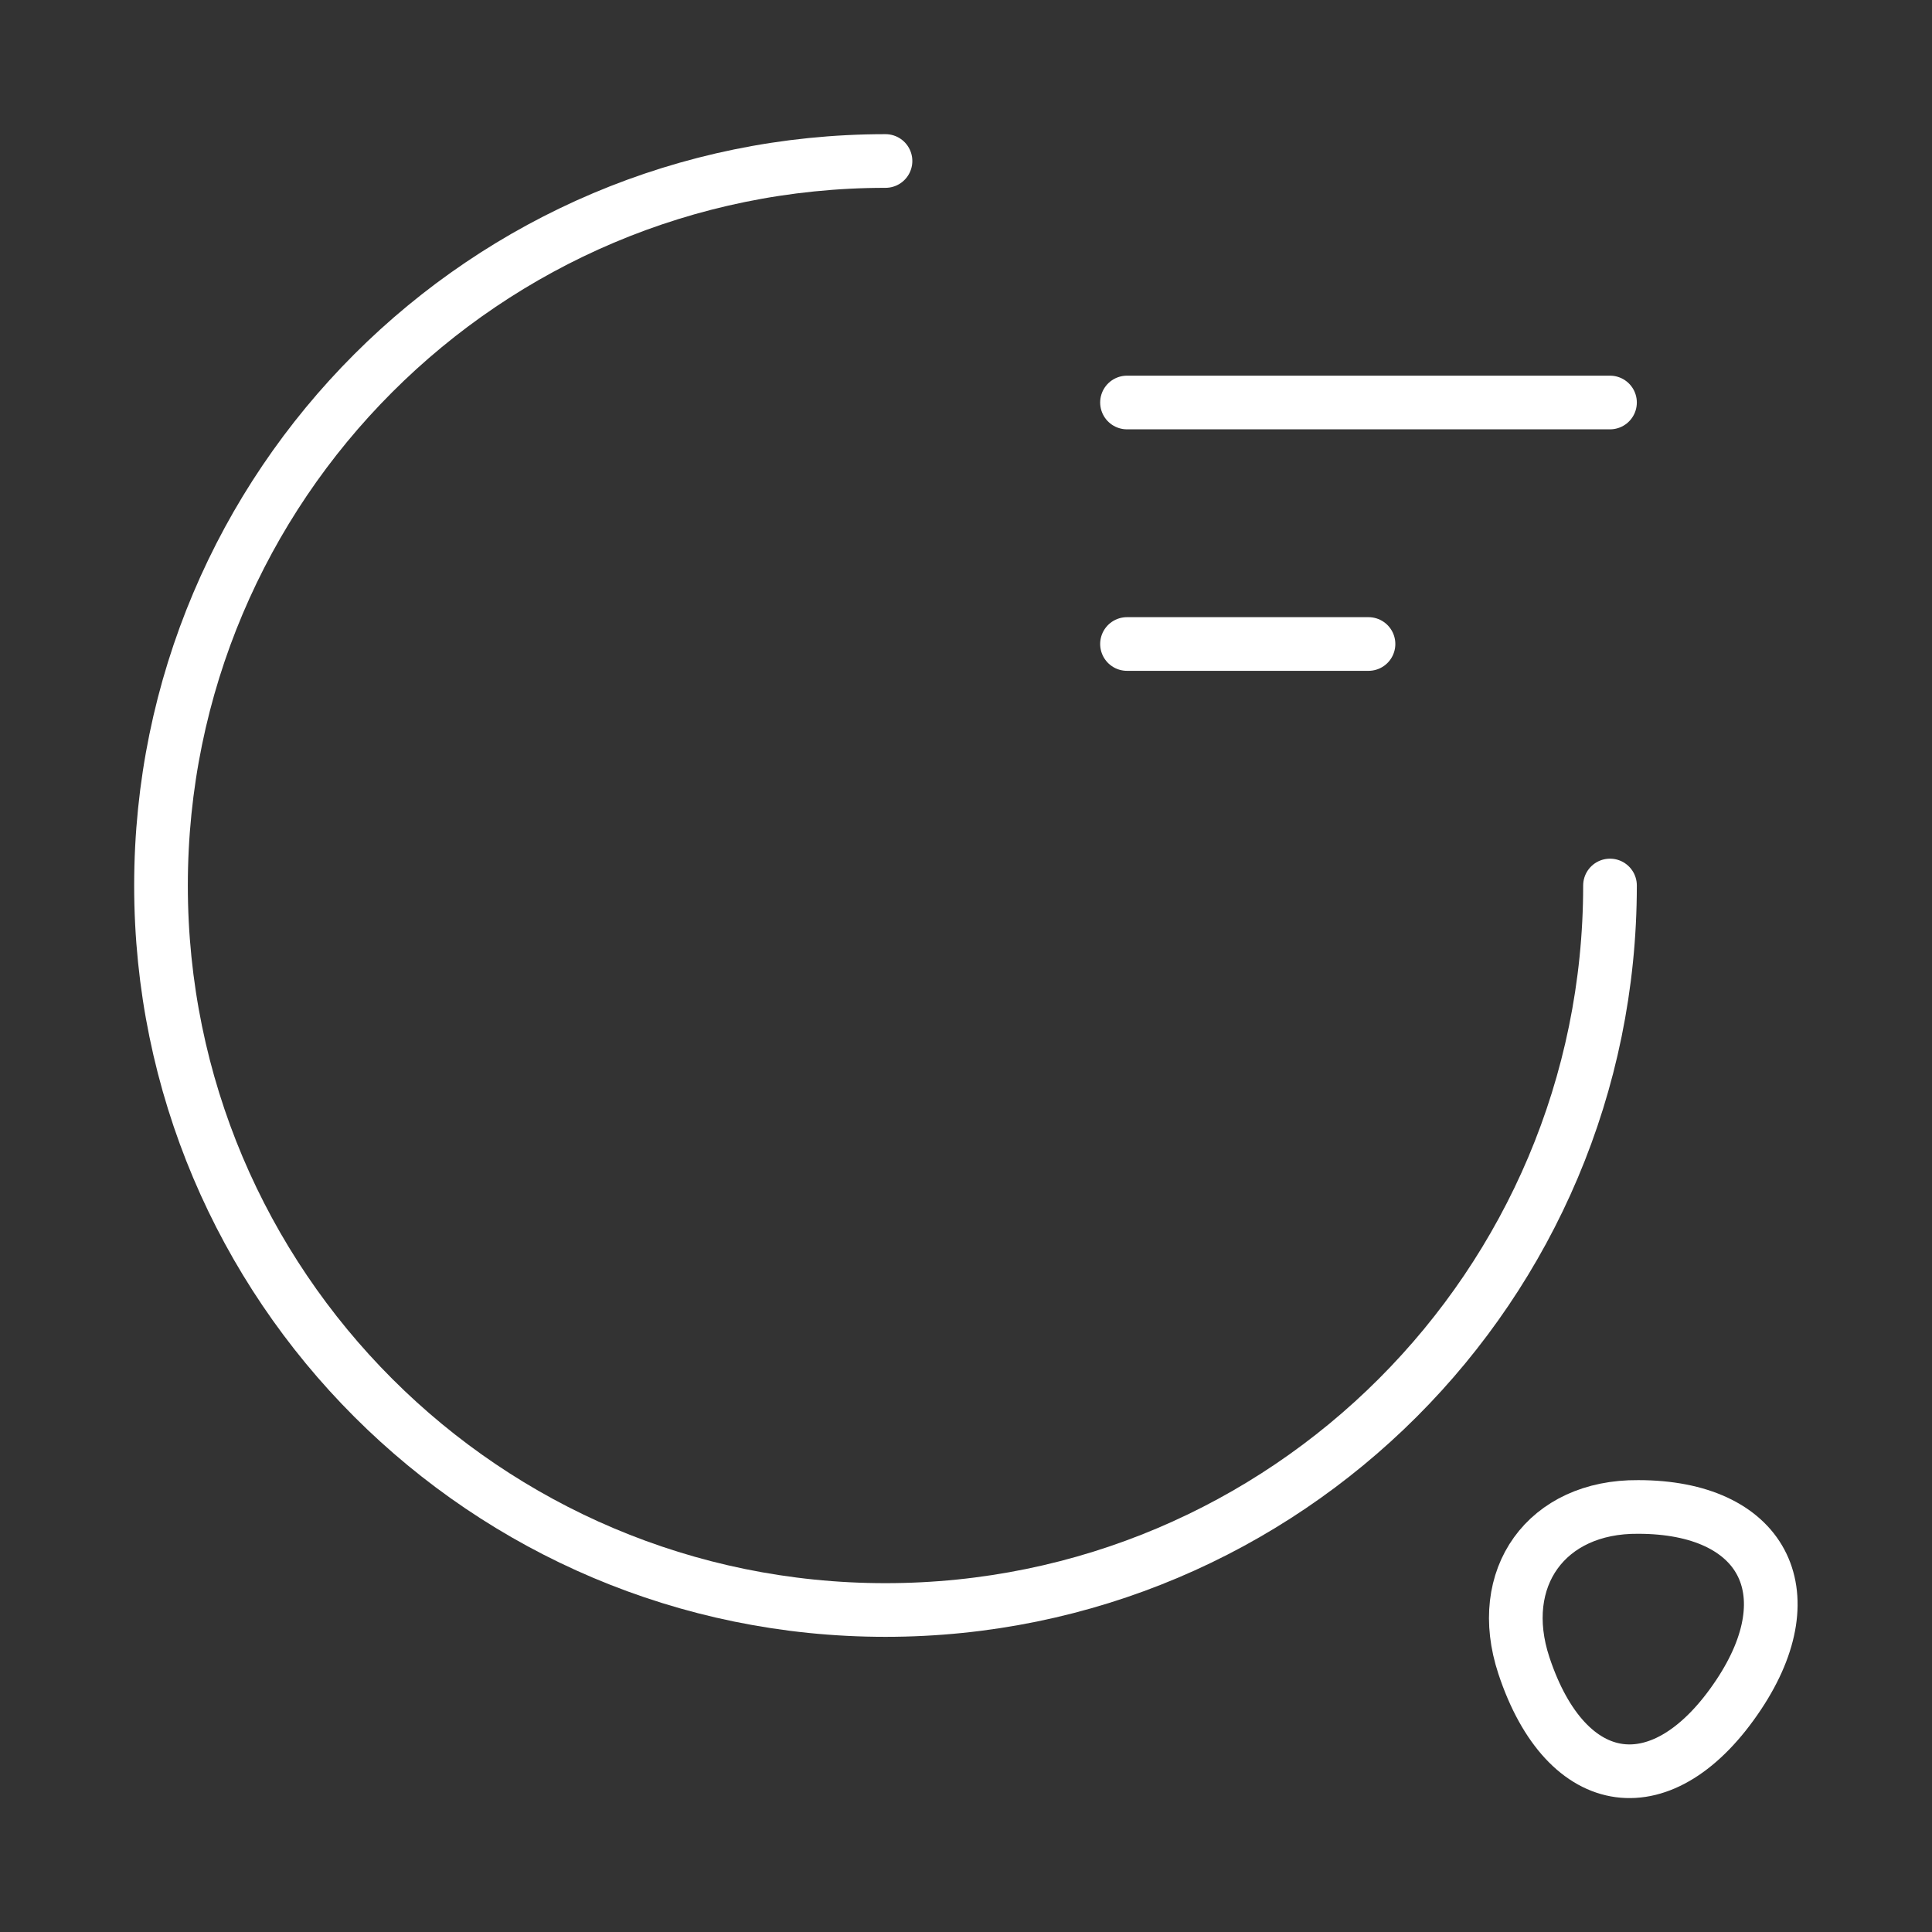 <svg width="54" height="54" viewBox="0 0 54 54" fill="none" xmlns="http://www.w3.org/2000/svg">
<rect x="0" y="0" width="54" height="54" fill="#333333" stroke="none"/>
<path d="M45 24.75C45 35.932 35.932 45 24.75 45C13.568 45 4.5 35.932 4.5 24.75C4.5 13.568 13.568 4.5 24.75 4.5" stroke="white" stroke-width="1.5" stroke-linecap="round" stroke-linejoin="round"/>
<path d="M42.593 46.552C43.785 50.152 46.508 50.512 48.6 47.362C50.513 44.482 49.253 42.12 45.788 42.12C43.223 42.097 41.783 44.1 42.593 46.552Z" stroke="white" stroke-width="1.5" stroke-linecap="round" stroke-linejoin="round"/>
<path d="M31.5 11.25H45" stroke="white" stroke-width="1.5" stroke-linecap="round" stroke-linejoin="round"/>
<path d="M31.5 18H38.25" stroke="white" stroke-width="1.5" stroke-linecap="round" stroke-linejoin="round"/>
</svg>
